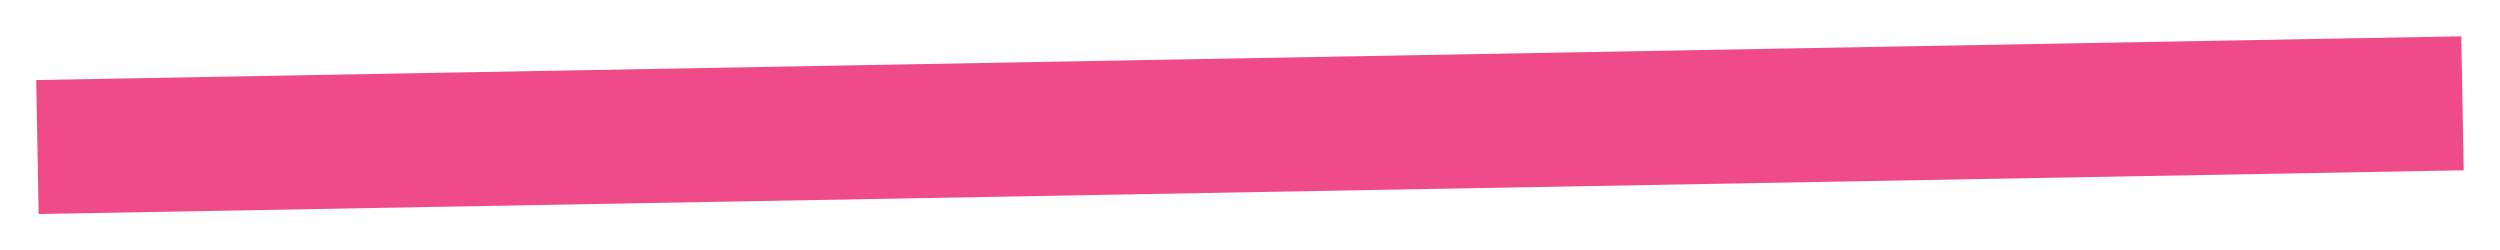 <?xml version="1.0" encoding="UTF-8"?> <svg xmlns="http://www.w3.org/2000/svg" width="2297" height="230" viewBox="0 0 2297 230" fill="none"><g filter="url(#filter0_dg_6253_445)"><rect x="33.281" y="79.534" width="2228.51" height="123.127" transform="rotate(-1.033 33.281 79.534)" fill="#EF4B89"></rect></g><defs><filter id="filter0_dg_6253_445" x="0.781" y="0.872" width="2295.37" height="228.27" filterUnits="userSpaceOnUse" color-interpolation-filters="sRGB"><feFlood flood-opacity="0" result="BackgroundImageFix"></feFlood><feColorMatrix in="SourceAlpha" type="matrix" values="0 0 0 0 0 0 0 0 0 0 0 0 0 0 0 0 0 0 127 0" result="hardAlpha"></feColorMatrix><feOffset dy="-6"></feOffset><feGaussianBlur stdDeviation="16.25"></feGaussianBlur><feComposite in2="hardAlpha" operator="out"></feComposite><feColorMatrix type="matrix" values="0 0 0 0 0 0 0 0 0 0 0 0 0 0 0 0 0 0 0.15 0"></feColorMatrix><feBlend mode="normal" in2="BackgroundImageFix" result="effect1_dropShadow_6253_445"></feBlend><feBlend mode="normal" in="SourceGraphic" in2="effect1_dropShadow_6253_445" result="shape"></feBlend><feTurbulence type="fractalNoise" baseFrequency="0.189 0.189" numOctaves="3" seed="9438"></feTurbulence><feDisplacementMap in="shape" scale="27.2" xChannelSelector="R" yChannelSelector="G" result="displacedImage" width="100%" height="100%"></feDisplacementMap><feMerge result="effect2_texture_6253_445"><feMergeNode in="displacedImage"></feMergeNode></feMerge></filter></defs></svg> 